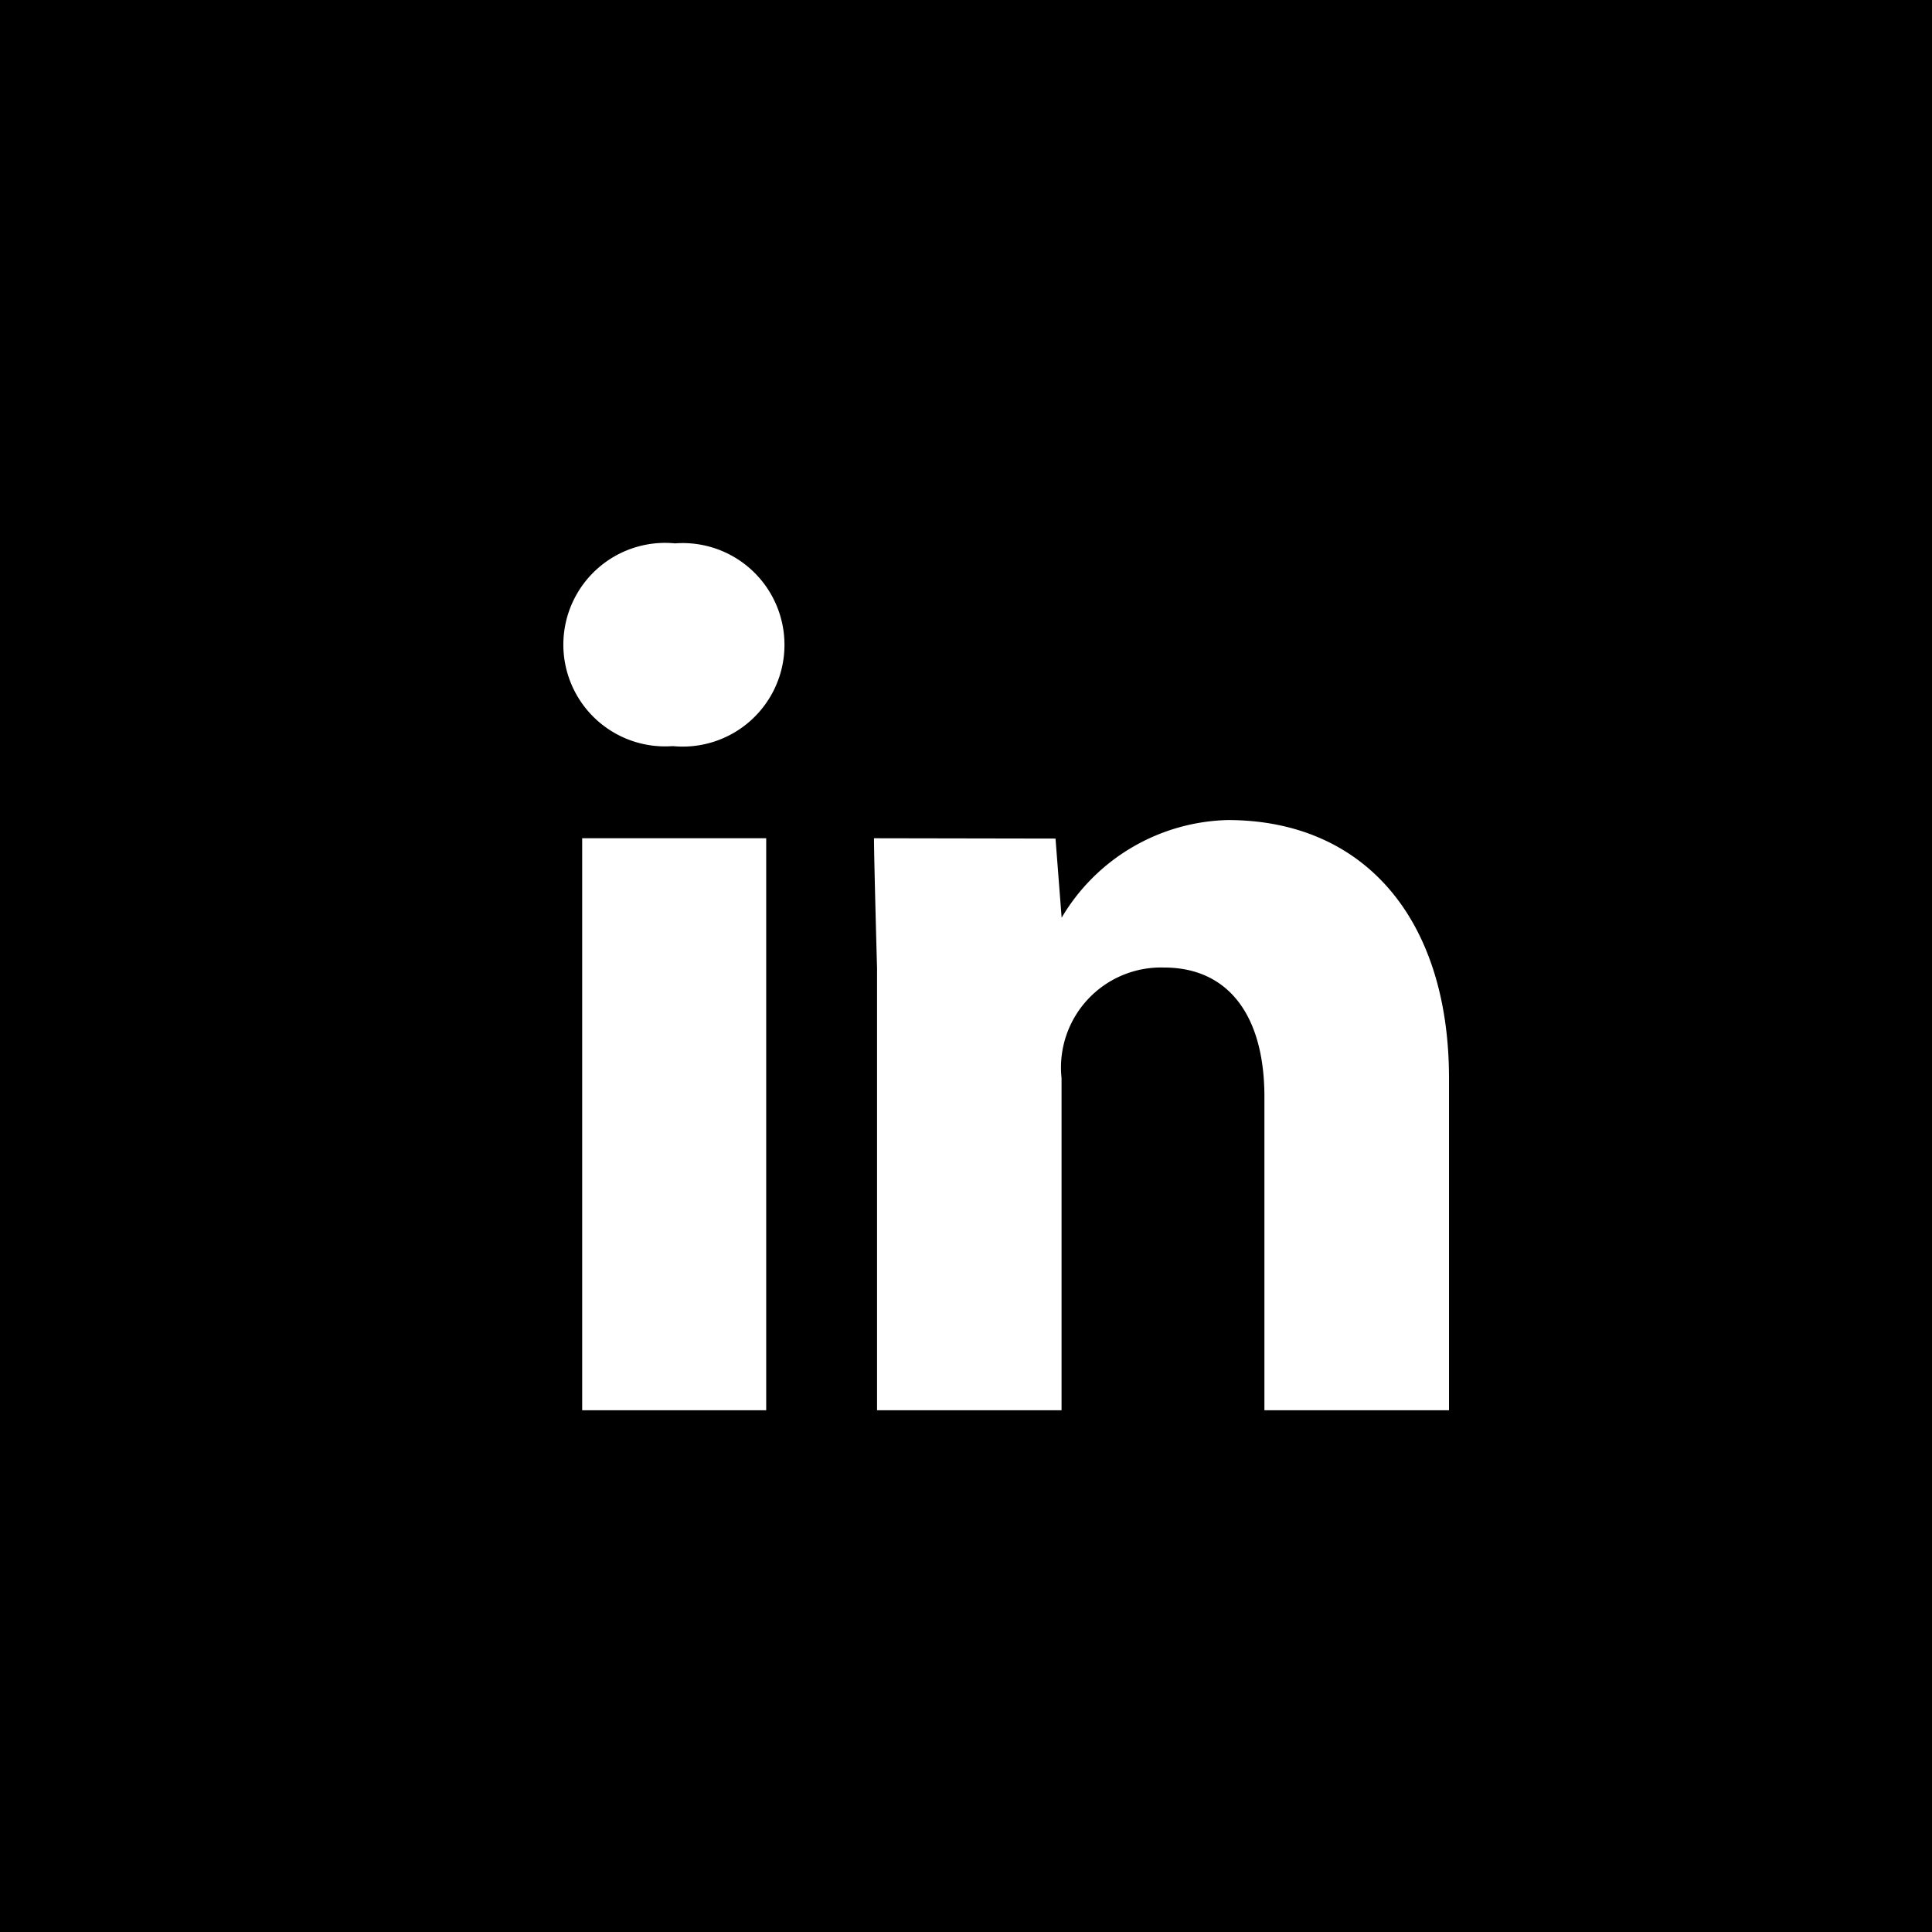 <svg xmlns="http://www.w3.org/2000/svg" width="24" height="24" viewBox="0 0 24 24"><path d="M24,24H0V0H24V24ZM10.857,10.413c0,.238.037,1.6.038,1.606v5.5h2.292V13.394a1.243,1.243,0,0,1,1.273-1.375c.792,0,1.247.586,1.247,1.606v3.894H18V13.394c0-1.978-1.054-3.207-2.749-3.207A2.466,2.466,0,0,0,13.188,11.4l-.076-.983Zm-3.625,0v7.106H9.518V10.413ZM8.386,6.75a1.264,1.264,0,1,0-.038,2.519h.016A1.264,1.264,0,1,0,8.386,6.75Z"/></svg>